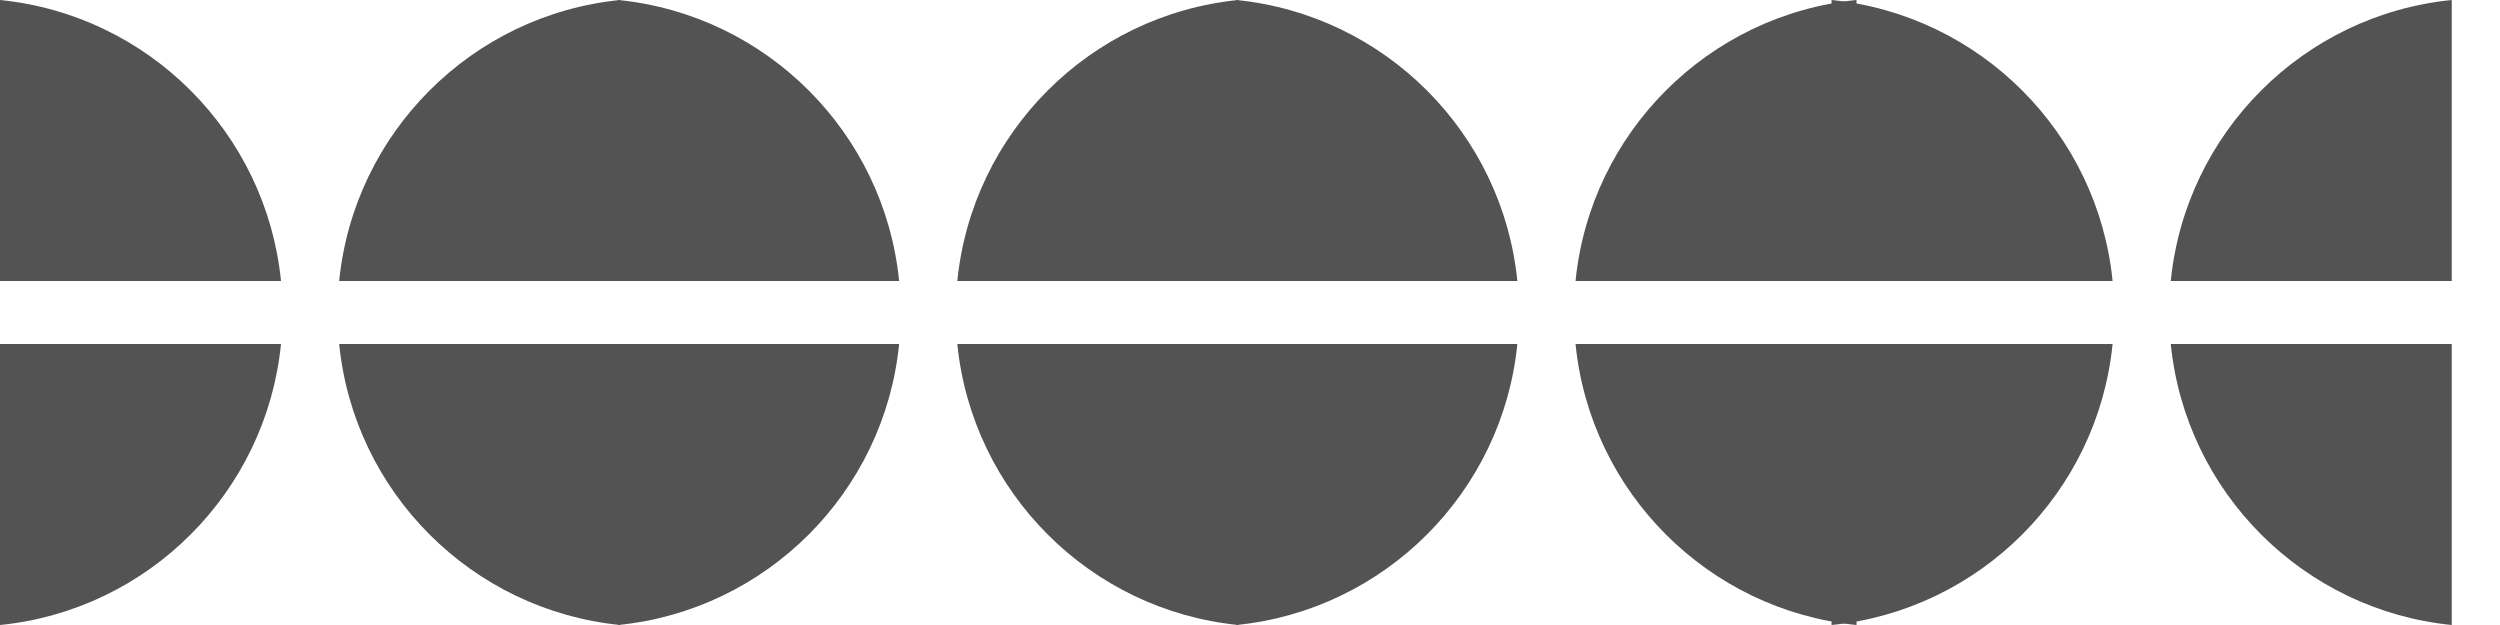 <?xml version="1.0" encoding="UTF-8"?> <svg xmlns="http://www.w3.org/2000/svg" width="84" height="21" viewBox="0 0 84 21" fill="none"> <g clip-path="url(#clip0_780_1551)"> <path d="M11.396 9.442H20.838V0C15.855 0.497 11.894 4.459 11.396 9.442Z" fill="#535353"></path> <path d="M20.838 21V11.558H11.396C11.894 16.541 15.855 20.503 20.838 21Z" fill="#535353"></path> <path d="M0 21C4.983 20.503 8.944 16.541 9.442 11.558H0V21Z" fill="#535353"></path> <path d="M0 0V9.442H9.442C8.944 4.459 4.983 0.497 0 0Z" fill="#535353"></path> </g> <g clip-path="url(#clip1_780_1551)"> <path d="M32.166 9.442H41.608V0C36.625 0.497 32.663 4.459 32.166 9.442Z" fill="#535353"></path> <path d="M41.608 21V11.558H32.166C32.663 16.541 36.625 20.503 41.608 21Z" fill="#535353"></path> <path d="M20.77 21C25.752 20.503 29.714 16.541 30.211 11.558H20.77V21Z" fill="#535353"></path> <path d="M20.77 0V9.442H30.211C29.714 4.459 25.752 0.497 20.77 0Z" fill="#535353"></path> </g> <g clip-path="url(#clip2_780_1551)"> <path d="M52.938 9.442H62.379V0C57.397 0.497 53.435 4.459 52.938 9.442Z" fill="#535353"></path> <path d="M62.379 21V11.558H52.938C53.435 16.541 57.397 20.503 62.379 21Z" fill="#535353"></path> <path d="M41.541 21C46.524 20.503 50.486 16.541 50.983 11.558H41.541V21Z" fill="#535353"></path> <path d="M41.541 0V9.442H50.983C50.486 4.459 46.524 0.497 41.541 0Z" fill="#535353"></path> </g> <g clip-path="url(#clip3_780_1551)"> <path d="M72.938 9.442H82.379V0C77.397 0.497 73.435 4.459 72.938 9.442Z" fill="#535353"></path> <path d="M82.379 21V11.558H72.938C73.435 16.541 77.397 20.503 82.379 21Z" fill="#535353"></path> <path d="M61.541 21C66.524 20.503 70.486 16.541 70.983 11.558H61.541V21Z" fill="#535353"></path> <path d="M61.541 0V9.442H70.983C70.486 4.459 66.524 0.497 61.541 0Z" fill="#535353"></path> </g> <defs> <clipPath id="clip0_780_1551"> <rect width="20.839" height="21" fill="white"></rect> </clipPath> <clipPath id="clip1_780_1551"> <rect width="20.839" height="21" fill="white" transform="translate(20.77)"></rect> </clipPath> <clipPath id="clip2_780_1551"> <rect width="20.839" height="21" fill="white" transform="translate(41.541)"></rect> </clipPath> <clipPath id="clip3_780_1551"> <rect width="20.839" height="21" fill="white" transform="translate(61.541)"></rect> </clipPath> </defs> </svg> 